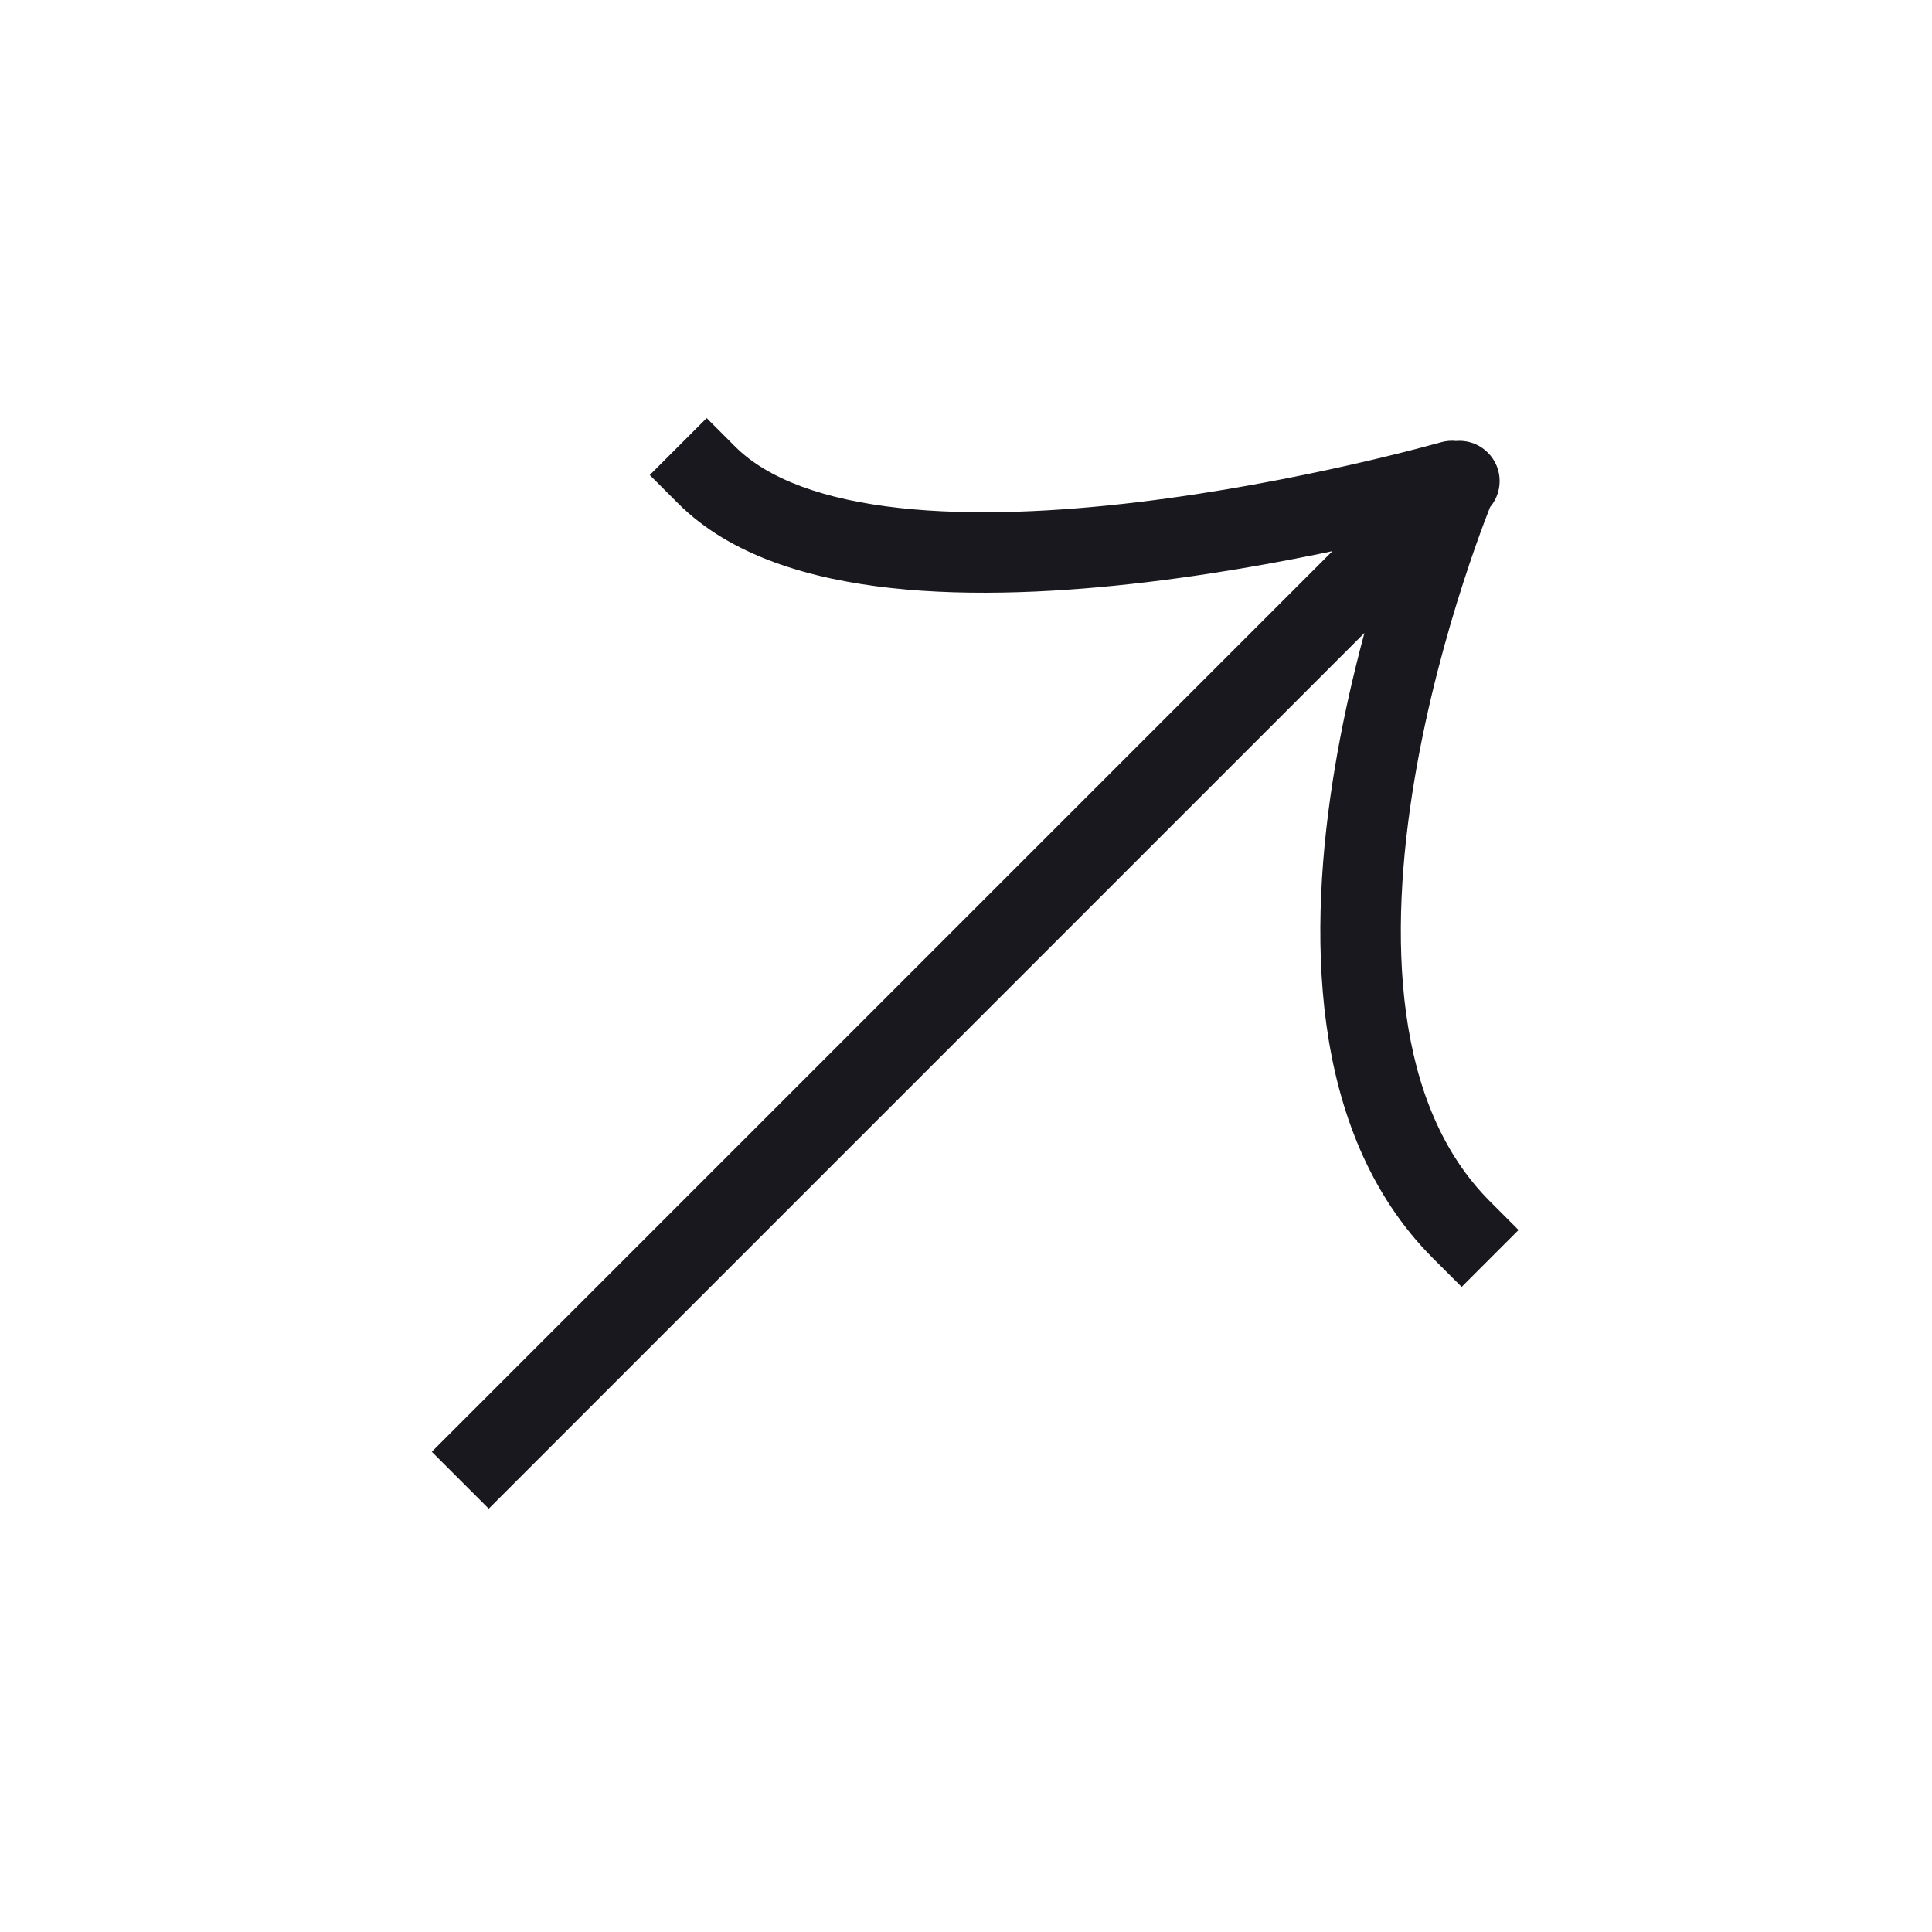 <svg width="120" height="120" viewBox="0 0 120 120" fill="none" xmlns="http://www.w3.org/2000/svg">
<path d="M28.588 88.403L26.82 90.171L30.356 93.706L32.123 91.938L28.588 88.403ZM92.413 31.648C93.39 30.672 93.39 29.089 92.413 28.113C91.437 27.136 89.854 27.136 88.878 28.113L92.413 31.648ZM45.66 27.737L43.893 25.969L40.357 29.504L42.125 31.272L45.66 27.737ZM90.865 32.28C92.192 31.899 92.96 30.515 92.579 29.188C92.198 27.86 90.814 27.093 89.487 27.474L90.865 32.28ZM89.017 78.165L90.785 79.932L94.32 76.397L92.553 74.629L89.017 78.165ZM32.123 91.938L92.18 31.881L88.645 28.346L28.588 88.403L32.123 91.938ZM92.18 31.881L92.413 31.648L88.878 28.113L88.645 28.346L92.18 31.881ZM42.125 31.272C45.381 34.528 50.296 35.968 55.325 36.521C60.428 37.083 66.094 36.776 71.309 36.149C76.543 35.52 81.422 34.554 84.987 33.748C86.771 33.345 88.233 32.98 89.251 32.715C89.761 32.583 90.16 32.475 90.434 32.4C90.57 32.362 90.676 32.333 90.749 32.313C90.785 32.303 90.813 32.295 90.832 32.289C90.842 32.286 90.85 32.284 90.855 32.283C90.858 32.282 90.86 32.281 90.862 32.281C90.863 32.281 90.863 32.28 90.864 32.28C90.865 32.28 90.865 32.28 90.176 29.877C89.487 27.474 89.487 27.473 89.487 27.473C89.487 27.473 89.487 27.473 89.487 27.474C89.486 27.474 89.485 27.474 89.484 27.474C89.48 27.475 89.475 27.477 89.468 27.479C89.453 27.483 89.429 27.49 89.398 27.499C89.335 27.516 89.239 27.543 89.112 27.578C88.858 27.648 88.48 27.749 87.993 27.876C87.019 28.129 85.61 28.481 83.884 28.871C80.427 29.653 75.724 30.582 70.712 31.185C65.682 31.79 60.44 32.054 55.871 31.551C51.228 31.04 47.707 29.783 45.66 27.737L42.125 31.272ZM90.412 30.114C88.106 29.15 88.106 29.151 88.105 29.151C88.105 29.152 88.105 29.153 88.104 29.154C88.103 29.155 88.103 29.158 88.101 29.16C88.099 29.166 88.096 29.173 88.092 29.183C88.084 29.202 88.073 29.228 88.059 29.262C88.032 29.331 87.992 29.429 87.941 29.557C87.84 29.811 87.695 30.181 87.518 30.653C87.163 31.597 86.676 32.953 86.137 34.622C85.061 37.952 83.768 42.557 82.92 47.63C82.074 52.687 81.652 58.311 82.385 63.641C83.119 68.977 85.037 74.184 89.017 78.165L92.553 74.629C89.582 71.659 87.978 67.605 87.338 62.959C86.699 58.309 87.052 53.23 87.851 48.454C88.647 43.694 89.868 39.335 90.895 36.159C91.407 34.575 91.868 33.292 92.199 32.411C92.364 31.971 92.497 31.631 92.587 31.405C92.632 31.291 92.666 31.207 92.689 31.151C92.7 31.124 92.708 31.104 92.713 31.091C92.716 31.085 92.718 31.081 92.719 31.079C92.719 31.078 92.719 31.077 92.72 31.077C92.72 31.076 92.72 31.077 92.72 31.077C92.719 31.077 92.719 31.077 90.412 30.114Z" fill="#18181E"/>
</svg>
